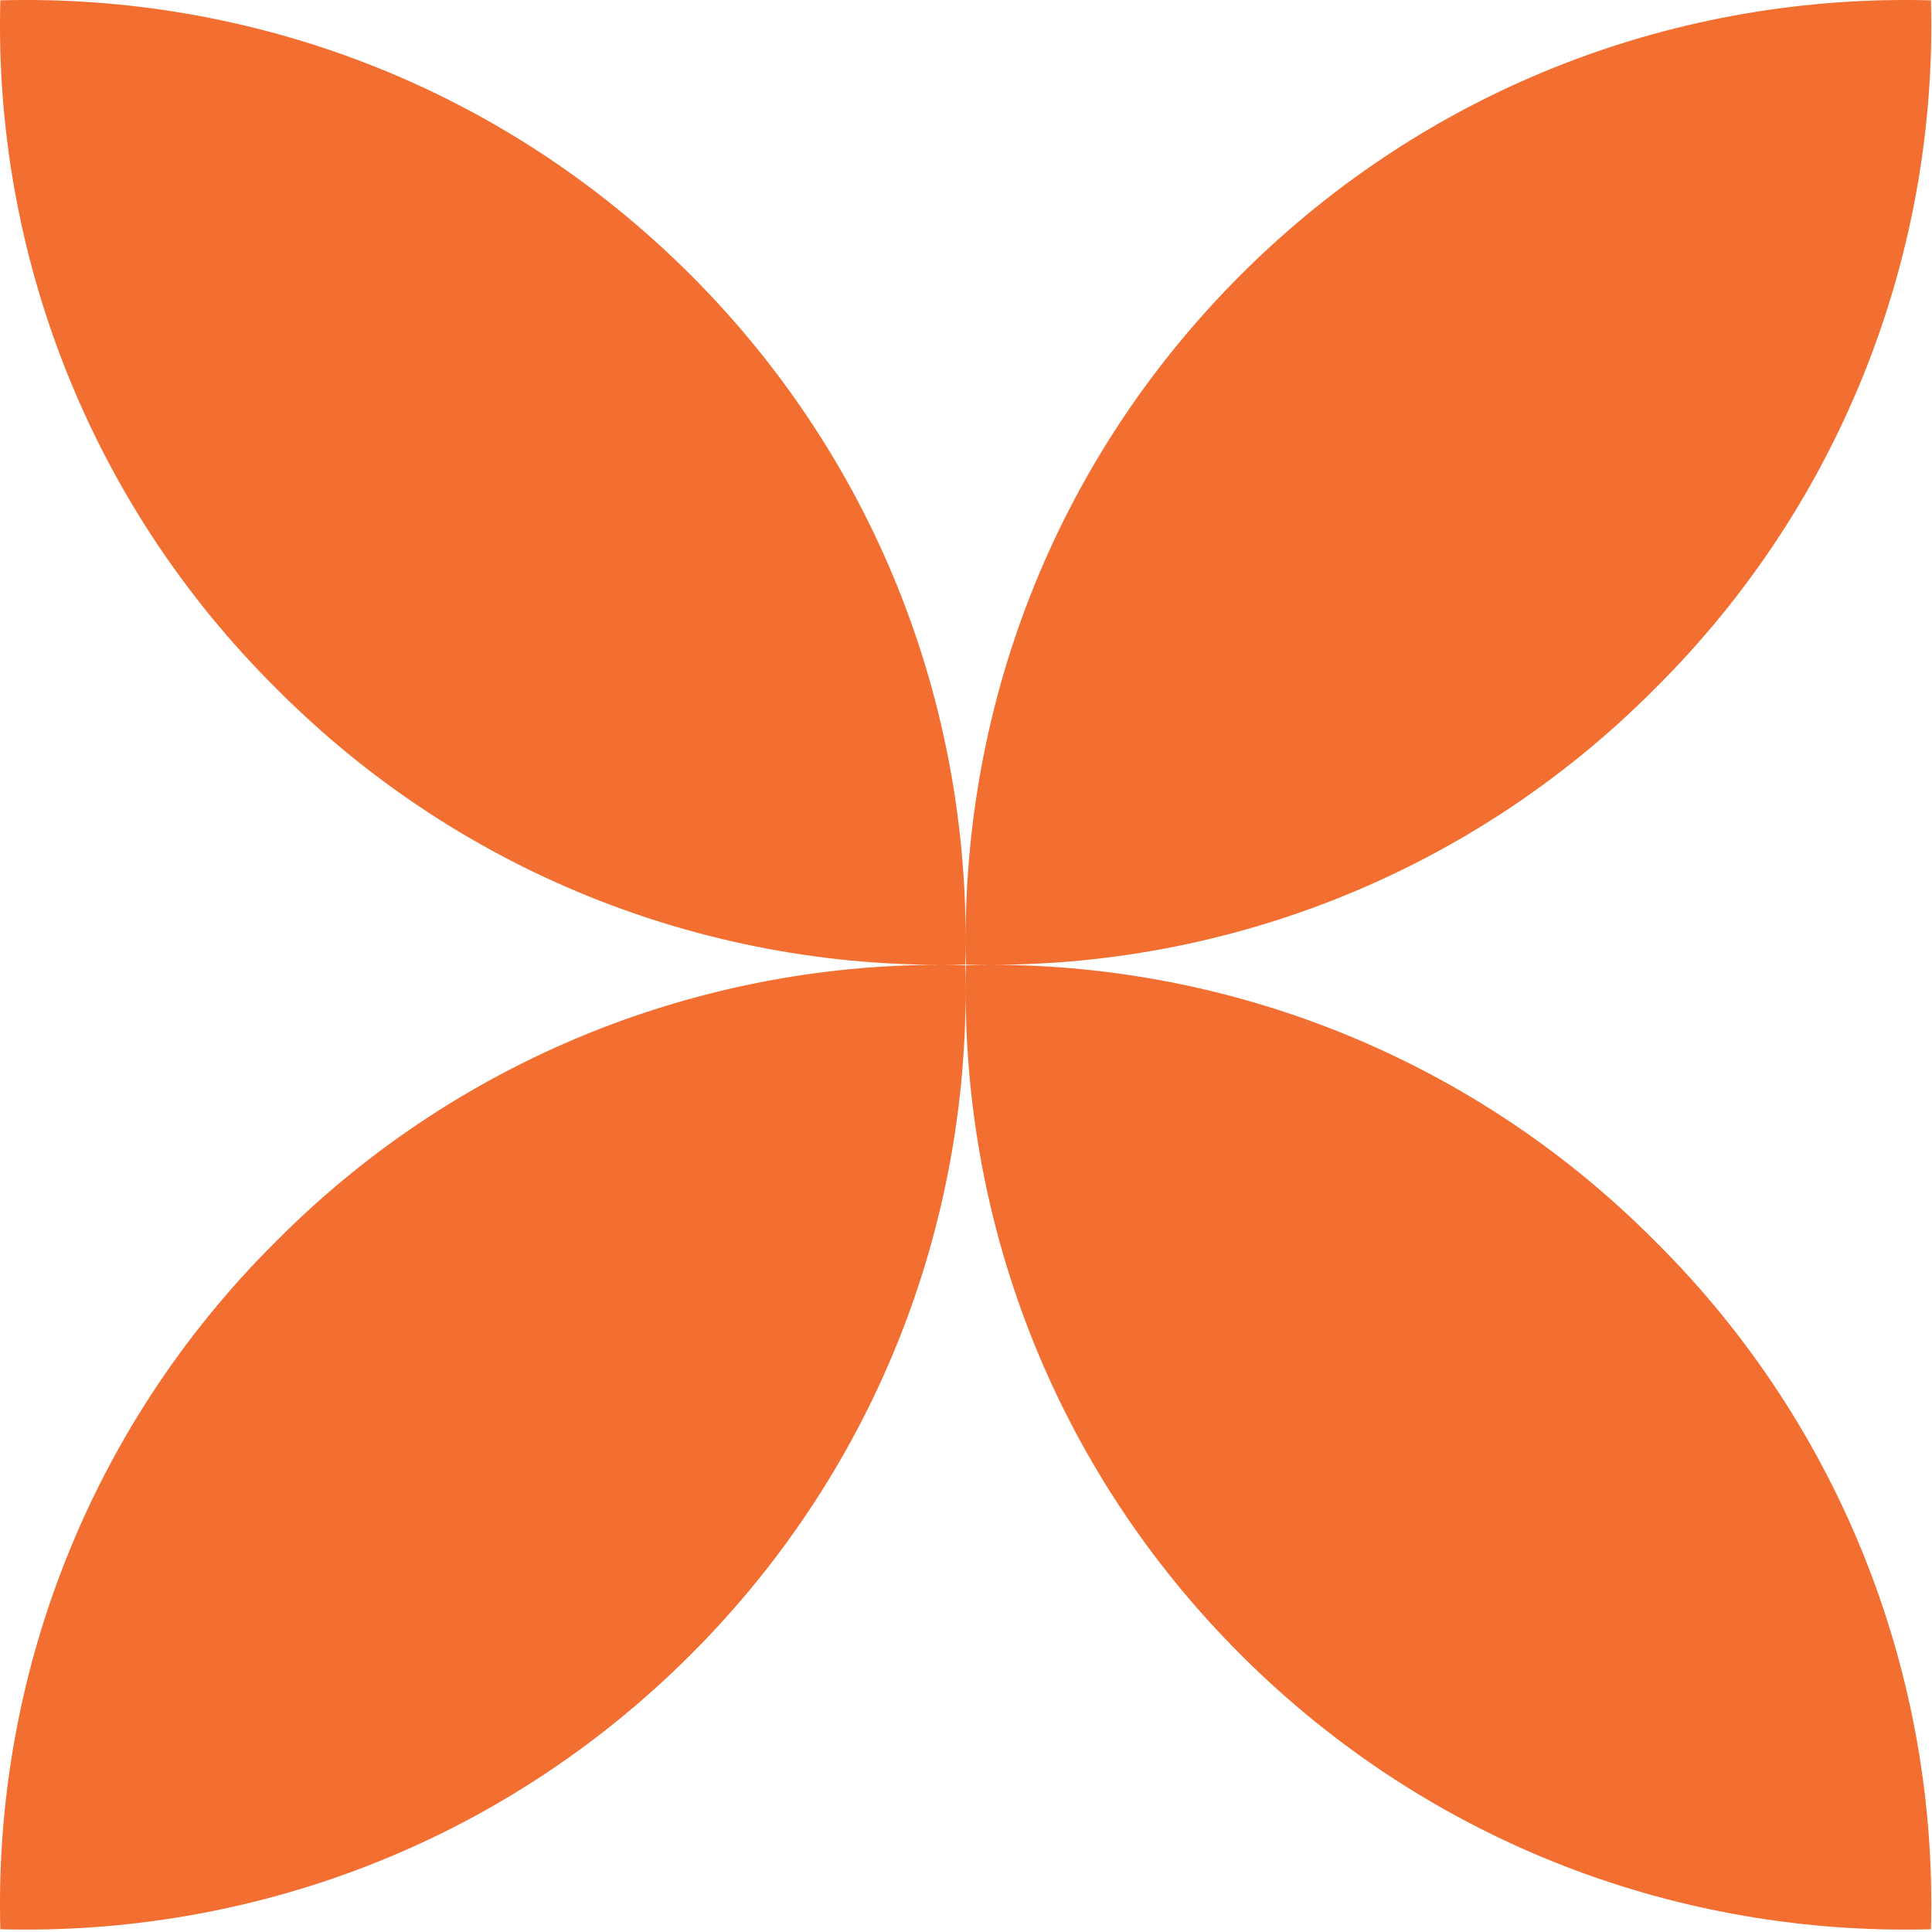 <?xml version="1.0" encoding="UTF-8"?> <svg xmlns="http://www.w3.org/2000/svg" width="76" height="76" viewBox="0 0 76 76" fill="none"><path fill-rule="evenodd" clip-rule="evenodd" d="M0.013 0.013C9.819 -0.249 19.679 3.331 27.165 10.811C34.651 18.293 38.236 28.142 37.973 37.94C28.219 38.203 18.307 34.569 10.873 27.089C3.388 19.661 -0.251 9.758 0.013 0.013ZM75.96 0.013C66.153 -0.249 56.294 3.331 48.809 10.811C41.322 18.293 37.738 28.142 38 37.94C47.754 38.203 57.666 34.569 65.1 27.089C72.585 19.661 76.224 9.758 75.96 0.013ZM27.165 65.094C19.679 72.574 9.819 76.156 0.013 75.892C-0.251 66.147 3.388 56.244 10.873 48.818C18.307 41.338 28.219 37.703 37.973 37.967C38.236 47.763 34.651 57.614 27.165 65.094ZM75.96 75.892C66.153 76.156 56.294 72.574 48.809 65.094C41.322 57.614 37.738 47.763 38 37.967C47.754 37.703 57.666 41.338 65.1 48.818C72.585 56.244 76.224 66.147 75.96 75.892Z" fill="#F36F31"></path></svg> 
